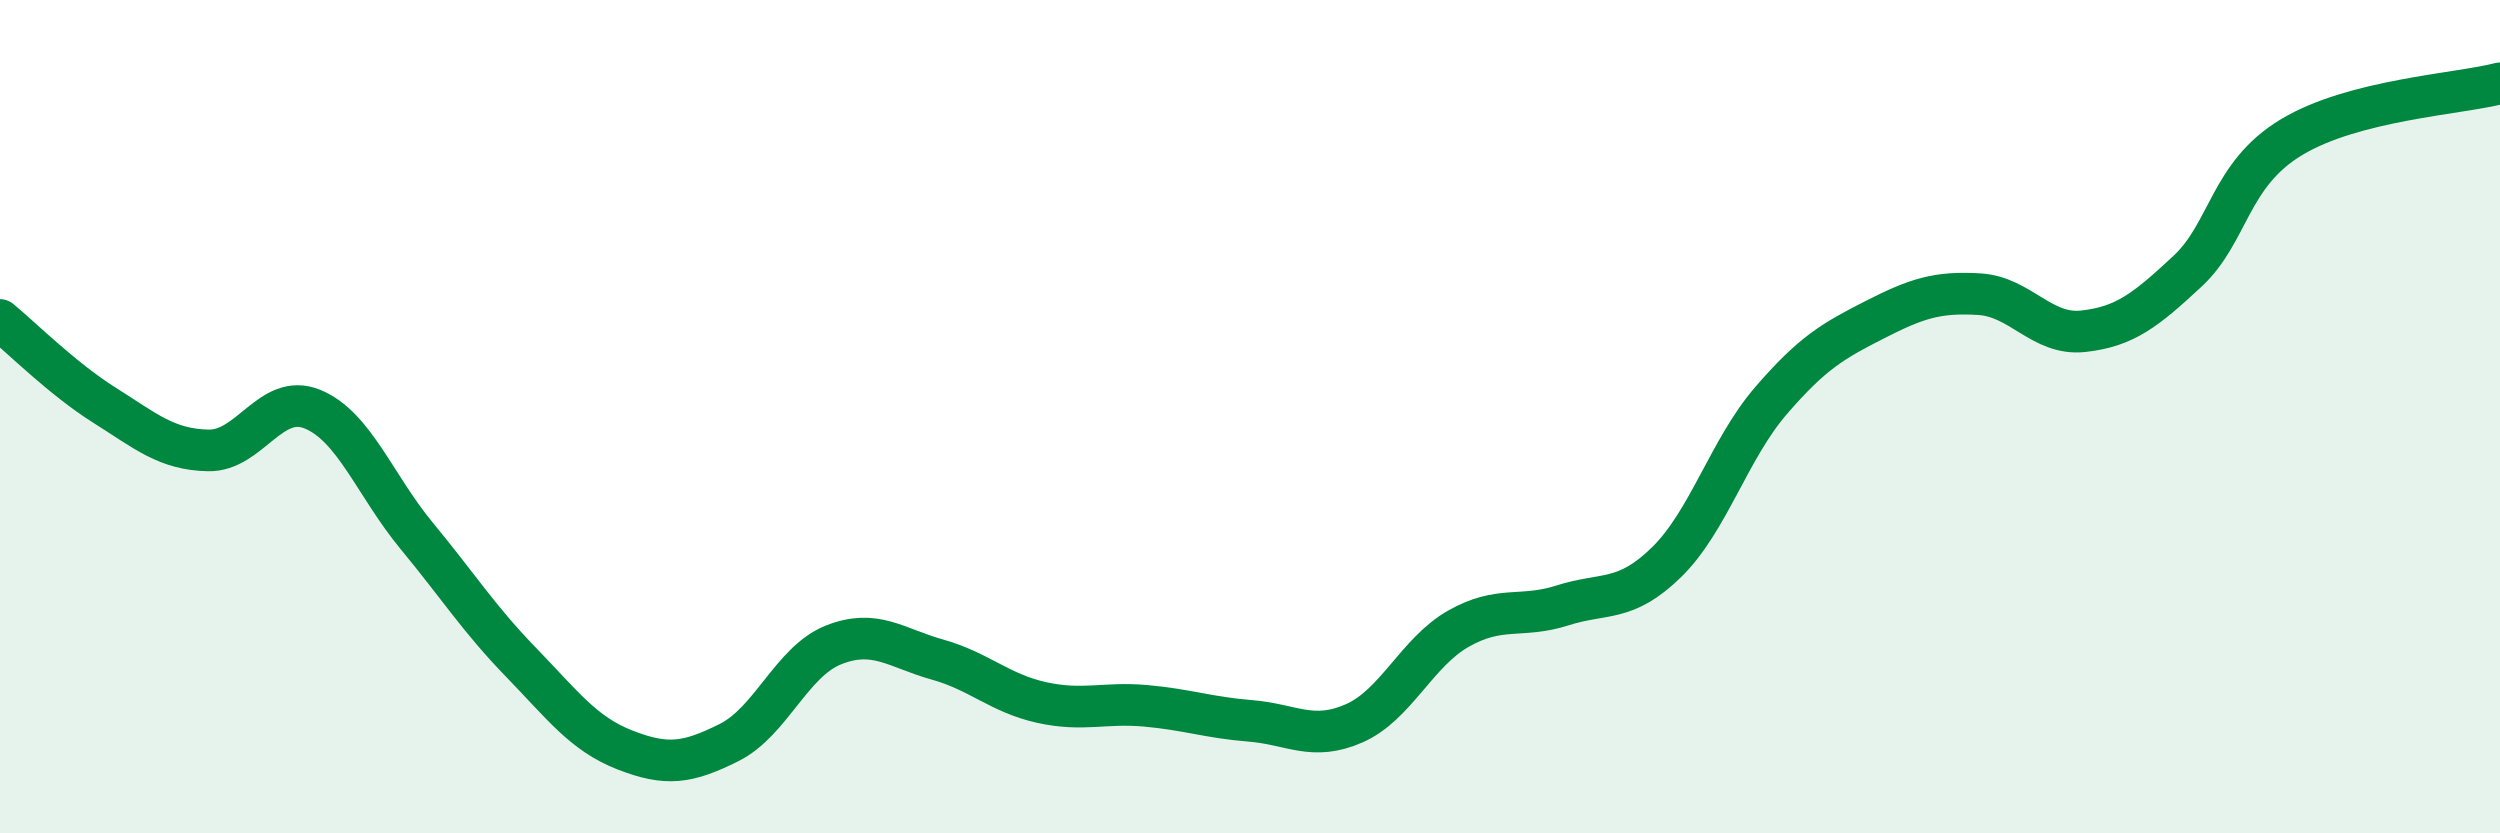 
    <svg width="60" height="20" viewBox="0 0 60 20" xmlns="http://www.w3.org/2000/svg">
      <path
        d="M 0,7.68 C 0.5,8.09 1.5,9.09 2.5,9.72 C 3.5,10.35 4,10.79 5,10.81 C 6,10.83 6.5,9.41 7.5,9.82 C 8.5,10.23 9,11.65 10,12.86 C 11,14.07 11.5,14.86 12.5,15.89 C 13.5,16.92 14,17.61 15,18 C 16,18.39 16.5,18.32 17.5,17.82 C 18.5,17.32 19,15.88 20,15.48 C 21,15.08 21.5,15.55 22.5,15.83 C 23.5,16.11 24,16.64 25,16.86 C 26,17.08 26.5,16.85 27.5,16.94 C 28.5,17.03 29,17.22 30,17.3 C 31,17.38 31.5,17.8 32.5,17.36 C 33.5,16.92 34,15.66 35,15.09 C 36,14.52 36.5,14.85 37.5,14.53 C 38.5,14.21 39,14.47 40,13.49 C 41,12.51 41.5,10.78 42.5,9.62 C 43.5,8.46 44,8.18 45,7.67 C 46,7.16 46.5,7 47.5,7.06 C 48.5,7.12 49,8.06 50,7.95 C 51,7.84 51.5,7.44 52.5,6.51 C 53.5,5.58 53.5,4.19 55,3.29 C 56.5,2.39 59,2.26 60,2L60 20L0 20Z"
        fill="#008740"
        opacity="0.1"
        stroke-linecap="round"
        stroke-linejoin="round"
      />
      <path
        d="M 0,7.68 C 0.5,8.09 1.5,9.09 2.5,9.72 C 3.5,10.35 4,10.79 5,10.81 C 6,10.83 6.5,9.41 7.5,9.82 C 8.5,10.23 9,11.65 10,12.86 C 11,14.07 11.5,14.86 12.5,15.89 C 13.5,16.92 14,17.61 15,18 C 16,18.39 16.5,18.32 17.5,17.82 C 18.5,17.32 19,15.88 20,15.48 C 21,15.08 21.5,15.55 22.5,15.83 C 23.5,16.11 24,16.64 25,16.86 C 26,17.08 26.5,16.85 27.5,16.94 C 28.5,17.03 29,17.22 30,17.3 C 31,17.38 31.5,17.8 32.5,17.36 C 33.5,16.92 34,15.66 35,15.09 C 36,14.52 36.5,14.85 37.5,14.53 C 38.5,14.21 39,14.47 40,13.49 C 41,12.51 41.5,10.78 42.5,9.62 C 43.5,8.46 44,8.18 45,7.67 C 46,7.16 46.5,7 47.5,7.06 C 48.5,7.12 49,8.06 50,7.95 C 51,7.84 51.5,7.44 52.5,6.51 C 53.5,5.58 53.5,4.19 55,3.29 C 56.5,2.39 59,2.26 60,2"
        stroke="#008740"
        stroke-width="1"
        fill="none"
        stroke-linecap="round"
        stroke-linejoin="round"
      />
    </svg>
  